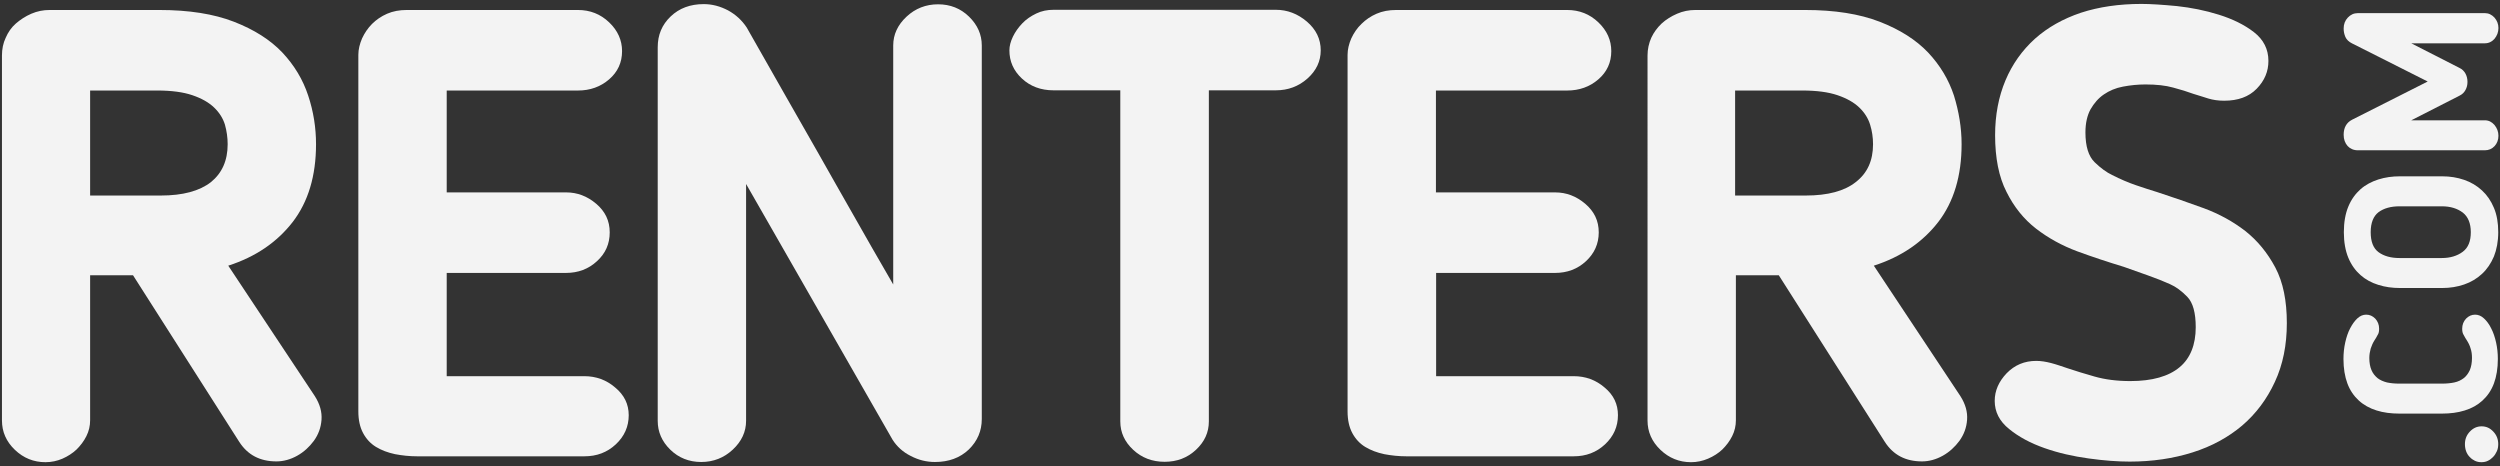 <?xml version="1.0" encoding="utf-8"?>
<!-- Generator: Adobe Illustrator 18.1.1, SVG Export Plug-In . SVG Version: 6.00 Build 0)  -->
<svg version="1.1" id="Warstwa_1" xmlns="http://www.w3.org/2000/svg" xmlns:xlink="http://www.w3.org/1999/xlink" x="0px" y="0px"
	 width="1276px" height="238px" viewBox="0 0 1276 238" enable-background="new 0 0 1276 238" xml:space="preserve">
<rect x="0" y="0" width="1276" height="238" fill="#333333" stroke="none"/>
<path fill="#F3F3F3" d="M161.3,73.6c0,16.2-4,29.4-11.9,39.7c-8,10.3-18.9,17.8-32.9,22.3l44.2,66.6c2.6,4.1,3.7,8.1,3.4,12.1
	c-0.3,4-1.6,7.5-3.9,10.7c-2.3,3.1-5.1,5.7-8.5,7.6c-3.4,1.9-7,2.9-10.6,2.9c-8.4,0-14.7-3.3-19-10l-54.2-85H46v74
	c0,2.8-0.6,5.5-1.9,8.1c-1.3,2.6-3,4.8-5,6.8c-2,1.9-4.5,3.5-7.2,4.7c-2.8,1.2-5.7,1.8-8.7,1.8c-6,0-11.2-2.1-15.6-6.3
	c-4.4-4.2-6.6-9.2-6.6-15V28.3c0-3.2,0.6-6.3,1.9-9C4.1,16.5,5.8,14,8.1,12C10.4,10,13,8.3,16,7c3-1.3,6.1-1.9,9.3-1.9h56.1
	c15,0,27.7,2,38,6c10.3,4,18.5,9.2,24.7,15.7c6.1,6.5,10.5,13.8,13.2,22C160,56.9,161.3,65.2,161.3,73.6 M116.2,73.6
	c0-3.4-0.5-6.8-1.4-10c-1-3.2-2.8-6.1-5.5-8.7c-2.7-2.6-6.4-4.7-11.1-6.3c-4.7-1.6-10.7-2.4-18-2.4H46v53.6h36.1
	c11.2,0,19.7-2.3,25.5-6.8C113.3,88.4,116.2,82,116.2,73.6"/>
<path fill="#F3F3F3" d="M320.9,211.9c0,5.8-2.2,10.8-6.6,14.9c-4.4,4.1-9.7,6.1-16,6.1h-85.4c-3.9,0-7.6-0.4-11.3-1.1
	c-3.7-0.8-6.9-2-9.7-3.7c-2.8-1.7-5-4.1-6.6-7.1c-1.6-3-2.4-6.7-2.4-11V28c0-2.8,0.7-5.6,1.9-8.4c1.3-2.8,3-5.3,5.1-7.4
	c2.1-2.1,4.7-3.9,7.7-5.2c3-1.3,6.3-1.9,10-1.9h87.4c6.2,0,11.5,2.1,15.9,6.3c4.4,4.2,6.6,9.1,6.6,14.7c0,5.8-2.2,10.6-6.6,14.4
	c-4.4,3.8-9.7,5.7-15.9,5.7h-67v52H289c5.6,0,10.7,1.9,15.3,5.8c4.6,3.9,6.9,8.7,6.9,14.6c0,5.8-2.1,10.7-6.5,14.7
	c-4.3,4-9.6,6-15.8,6h-60.9v52.7h70.2c6,0,11.3,1.9,15.8,5.8C318.6,201.6,320.9,206.3,320.9,211.9"/>
<path fill="#F3F3F3" d="M477.2,235.8c-4.3,0-8.4-1-12.4-3.1c-4-2-7-4.8-9.2-8.2L380.8,93.9v120.9c0,5.6-2.3,10.5-6.8,14.7
	c-4.5,4.2-9.9,6.3-16.1,6.3c-6.2,0-11.5-2.1-15.8-6.3c-4.3-4.2-6.4-9.1-6.4-14.7V24.1c0-6.3,2.2-11.5,6.6-15.7
	c4.4-4.2,10-6.3,16.9-6.3c4.3,0,8.4,1.1,12.4,3.2c4,2.2,7.1,5.1,9.5,8.7c7.1,12.5,13.6,23.9,19.5,34.3c5.9,10.3,11.7,20.5,17.4,30.5
	c5.7,10,11.5,20.4,17.6,31c6,10.6,12.8,22.5,20.3,35.4V23.2c0-5.6,2.3-10.5,6.8-14.7c4.5-4.2,9.9-6.3,16.1-6.3
	c6.2,0,11.5,2.1,15.8,6.3c4.3,4.2,6.5,9.1,6.5,14.7v190.7c0,6-2.2,11.2-6.6,15.5C490,233.7,484.2,235.8,477.2,235.8"/>
<path fill="#F3F3F3" d="M571.9,46.1h-34.2c-6.4,0-11.8-2-16.1-6c-4.3-4-6.4-8.8-6.4-14.4c0-2.2,0.6-4.5,1.8-7
	c1.2-2.5,2.8-4.7,4.8-6.8c2-2.1,4.4-3.7,7.1-5c2.7-1.3,5.6-1.9,8.9-1.9h113.4c5.8,0,11.1,2,15.8,6c4.7,4,7.1,8.9,7.1,14.7
	c0,5.6-2.3,10.4-6.8,14.4c-4.5,4-9.9,6-16.1,6H617v169c0,5.6-2.2,10.4-6.6,14.5c-4.4,4.1-9.7,6.1-16,6.1c-6.2,0-11.6-2-16-6.1
	c-4.4-4.1-6.6-8.9-6.6-14.5V46.1z"/>
<path fill="#F3F3F3" d="M825.8,211.9c0,5.8-2.2,10.8-6.6,14.9c-4.4,4.1-9.7,6.1-16,6.1h-85.4c-3.9,0-7.6-0.4-11.3-1.1
	c-3.7-0.8-6.9-2-9.7-3.7c-2.8-1.7-5-4.1-6.6-7.1c-1.6-3-2.4-6.7-2.4-11V28c0-2.8,0.7-5.6,1.9-8.4c1.3-2.8,3-5.3,5.2-7.4
	c2.1-2.1,4.7-3.9,7.7-5.2c3-1.3,6.3-1.9,10-1.9h87.3c6.2,0,11.5,2.1,15.9,6.3c4.4,4.2,6.6,9.1,6.6,14.7c0,5.8-2.2,10.6-6.6,14.4
	c-4.4,3.8-9.7,5.7-15.9,5.7h-67v52h60.9c5.6,0,10.7,1.9,15.3,5.8c4.6,3.9,6.9,8.7,6.9,14.6c0,5.8-2.2,10.7-6.5,14.7
	c-4.3,4-9.6,6-15.8,6H733v52.7h70.2c6,0,11.3,1.9,15.8,5.8C823.6,201.6,825.8,206.3,825.8,211.9"/>
<path fill="#F3F3F3" d="M1001.2,73.6c0,16.2-4,29.4-11.9,39.7c-8,10.3-18.9,17.8-32.9,22.3l44.2,66.6c2.6,4.1,3.7,8.1,3.4,12.1
	c-0.3,4-1.6,7.5-3.9,10.7c-2.3,3.1-5.1,5.7-8.5,7.6c-3.4,1.9-7,2.9-10.6,2.9c-8.4,0-14.7-3.3-19-10l-54.1-85h-21.9v74
	c0,2.8-0.6,5.5-1.9,8.1c-1.3,2.6-3,4.8-5,6.8c-2,1.9-4.5,3.5-7.3,4.7c-2.8,1.2-5.7,1.8-8.7,1.8c-6,0-11.2-2.1-15.6-6.3
	c-4.4-4.2-6.6-9.2-6.6-15V28.3c0-3.2,0.7-6.3,1.9-9c1.3-2.8,3.1-5.2,5.3-7.3c2.3-2.1,4.9-3.7,7.9-5c3-1.3,6.1-1.9,9.3-1.9h56.1
	c15,0,27.7,2,38,6c10.3,4,18.5,9.2,24.7,15.7c6.1,6.5,10.5,13.8,13.2,22C999.8,56.9,1001.2,65.2,1001.2,73.6 M956,73.6
	c0-3.4-0.5-6.8-1.5-10c-1-3.2-2.8-6.1-5.5-8.7c-2.7-2.6-6.4-4.7-11.1-6.3c-4.7-1.6-10.7-2.4-18.1-2.4h-34.2v53.6h36.1
	c11.2,0,19.7-2.3,25.4-6.8C953.1,88.4,956,82,956,73.6"/>
<path fill="#F3F3F3" d="M1120.7,167c0-7.3-1.4-12.5-4.3-15.5c-2.9-3-5.9-5.2-8.9-6.5c-3.4-1.5-7.1-3-11.1-4.4
	c-4-1.4-8.1-2.9-12.4-4.4c-7.9-2.4-15.8-5-23.7-7.9c-7.8-2.9-14.9-6.8-21.1-11.6c-6.2-4.8-11.3-11.1-15.1-18.8
	c-3.9-7.6-5.8-17.3-5.8-28.9c0-10.3,1.8-19.7,5.3-28c3.5-8.3,8.5-15.3,15-21.2c6.5-5.8,14.3-10.2,23.5-13.3c9.2-3,19.5-4.5,30.9-4.5
	c4.7,0,10.7,0.4,18.1,1.1c7.3,0.8,14.4,2.2,21.4,4.4c7,2.2,13,5.1,17.9,8.9c4.9,3.8,7.4,8.7,7.4,14.7c0,5.4-2,10.1-6,14.2
	c-4,4.1-9.5,6.1-16.6,6.1c-3,0-5.7-0.4-8-1.1c-2.4-0.7-4.9-1.6-7.7-2.4c-3-1.1-6.5-2.2-10.3-3.2c-3.9-1.1-8.6-1.6-14.2-1.6
	c-3.9,0-7.7,0.4-11.4,1.1c-3.8,0.7-7,2.1-9.8,4c-2.8,1.9-5,4.5-6.8,7.6c-1.7,3.1-2.6,7.1-2.6,11.8c0,7.1,1.6,12.2,4.7,15.2
	c3.1,3,6.1,5.2,8.9,6.5c4.3,2.2,8.3,3.9,12.1,5.2c3.8,1.3,7.5,2.5,11.1,3.6c7.9,2.6,15.8,5.3,23.7,8.2c7.8,2.9,14.9,6.8,21.1,11.6
	c6.2,4.9,11.3,11.1,15.3,18.6c4,7.5,5.9,17,5.9,28.4c0,11.2-2,21.2-6.1,30c-4.1,8.9-9.7,16.3-16.7,22.3c-7.1,6-15.5,10.6-25.3,13.7
	c-9.8,3.1-20.5,4.7-32.1,4.7c-6,0-13-0.5-20.9-1.6c-8-1.1-15.5-2.8-22.6-5.3c-7.1-2.5-13.1-5.7-18-9.7c-5-4-7.4-8.8-7.4-14.4
	c0-5.2,2.1-9.9,6.1-14.1c4.1-4.2,9.1-6.3,15.1-6.3c2.4,0,4.9,0.4,7.6,1.1c2.7,0.7,5.5,1.7,8.5,2.7c3.9,1.3,8.4,2.7,13.7,4.2
	c5.3,1.5,11.3,2.3,18.2,2.3c11.2,0,19.6-2.4,25.2-7.1C1117.9,182.9,1120.7,176,1120.7,167"/>
<path fill="#F3F3F3" d="M1266.6,217.6c2.4,0,4.3,0.9,6,2.7c1.7,1.8,2.5,3.9,2.5,6.4c0,1.3-0.2,2.5-0.7,3.6c-0.5,1.1-1.1,2.1-1.9,2.9
	c-0.8,0.8-1.6,1.5-2.7,2c-1,0.5-2.1,0.7-3.3,0.7c-1.2,0-2.2-0.2-3.3-0.7c-1-0.5-1.9-1.1-2.7-2c-0.8-0.8-1.4-1.8-1.8-2.9
	c-0.4-1.1-0.6-2.3-0.6-3.6c0-2.5,0.8-4.6,2.5-6.4C1262.3,218.5,1264.3,217.6,1266.6,217.6"/>
<path fill="#F3F3F3" d="M1246.4,195.8c2.3,0,4.4-0.2,6.3-0.6c1.9-0.4,3.5-1.2,4.8-2.2c1.3-1,2.3-2.4,3.1-4.1
	c0.7-1.7,1.1-3.8,1.1-6.2c0-1.7-0.2-3.4-0.7-4.8c-0.4-1.5-1.1-2.9-2-4.3l-0.7-1.1c-0.4-0.7-0.8-1.4-1.1-2c-0.3-0.6-0.5-1.5-0.5-2.7
	c0-2.1,0.7-3.8,2-5.2c1.3-1.3,2.8-2,4.6-2c1.6,0,3.1,0.6,4.5,1.9c1.4,1.3,2.7,3,3.7,5.1c1.1,2.1,1.9,4.5,2.5,7.2
	c0.6,2.7,0.9,5.5,0.9,8.4c0,4.8-0.7,9-2,12.5c-1.3,3.5-3.3,6.4-5.8,8.7c-2.5,2.3-5.5,4-9.1,5.1c-3.5,1.1-7.4,1.6-11.7,1.6h-21.6
	c-4.3,0-8.2-0.5-11.7-1.6c-3.5-1.1-6.6-2.8-9.1-5.1c-2.5-2.3-4.5-5.2-5.8-8.7c-1.3-3.5-2-7.7-2-12.5c0-2.9,0.3-5.7,0.9-8.4
	c0.6-2.7,1.4-5.1,2.5-7.2c1.1-2.1,2.3-3.8,3.7-5.1c1.4-1.3,2.9-1.9,4.5-1.9c1.8,0,3.3,0.7,4.6,2c1.3,1.4,2,3.1,2,5.2
	c0,1.2-0.2,2.2-0.5,2.7c-0.3,0.6-0.7,1.2-1.1,2l-0.7,1.1c-0.9,1.4-1.5,2.8-2,4.3c-0.4,1.5-0.7,3.1-0.7,4.8c0,2.5,0.4,4.6,1.1,6.2
	c0.7,1.7,1.8,3,3.1,4.1c1.3,1,2.9,1.7,4.8,2.2c1.9,0.4,4,0.6,6.3,0.6H1246.4z"/>
<path fill="#F3F3F3" d="M1275.1,118.5c0,4.7-0.8,8.9-2.2,12.4c-1.5,3.5-3.5,6.5-6.1,8.9c-2.6,2.4-5.6,4.2-9.1,5.4
	c-3.5,1.2-7.2,1.8-11.2,1.8h-21.6c-3.9,0-7.5-0.5-11-1.6c-3.5-1.1-6.5-2.7-9.1-5c-2.6-2.3-4.7-5.2-6.2-8.8c-1.5-3.6-2.3-8-2.3-13.1
	c0-5.1,0.8-9.5,2.3-13.1c1.5-3.6,3.6-6.5,6.2-8.8c2.6-2.3,5.7-3.9,9.1-5c3.5-1.1,7.1-1.6,11-1.6h21.6c4,0,7.7,0.6,11.2,1.8
	c3.5,1.2,6.5,3,9.1,5.4c2.6,2.4,4.6,5.3,6.1,8.9C1274.4,109.6,1275.1,113.8,1275.1,118.5 M1210,118.5c0,4.8,1.3,8.2,4,10.2
	c2.7,2,6.3,3,10.7,3h21.6c4.3,0,7.9-1.1,10.7-3.2c2.8-2.1,4.1-5.4,4.1-10c0-4.5-1.4-7.9-4.1-10c-2.8-2.1-6.3-3.2-10.7-3.2h-21.6
	c-4.4,0-8,1-10.7,3C1211.4,110.3,1210,113.7,1210,118.5"/>
<path fill="#F3F3F3" d="M1268.3,6.7c1.9,0,3.5,0.8,4.9,2.3c1.3,1.5,2,3.3,2,5.3c0,2.1-0.7,3.9-2,5.5c-1.3,1.5-3,2.3-4.9,2.3h-37.6
	l24.5,12.5c1.5,0.7,2.5,1.7,3.2,3c0.7,1.3,1,2.7,1,4.2c0,1.5-0.3,2.8-1,4.1c-0.7,1.3-1.7,2.3-3.2,3l-24.5,12.5h37.6
	c1.9,0,3.5,0.8,4.9,2.4c1.3,1.6,2,3.4,2,5.5c0,2.1-0.7,3.9-2,5.3c-1.3,1.4-3,2.1-4.9,2.1h-64.9c-2.1,0-3.9-0.8-5.2-2.2
	c-1.3-1.5-2-3.4-2-5.7c0-3.6,1.4-6.2,4.3-7.7l38.6-19.5l-38.7-19.5c-1.6-0.8-2.7-1.9-3.3-3.2c-0.6-1.4-0.9-2.8-0.9-4.3
	c0-2.3,0.7-4.1,2.1-5.6c1.4-1.5,3.1-2.3,5.1-2.3H1268.3z"/>
</svg>
